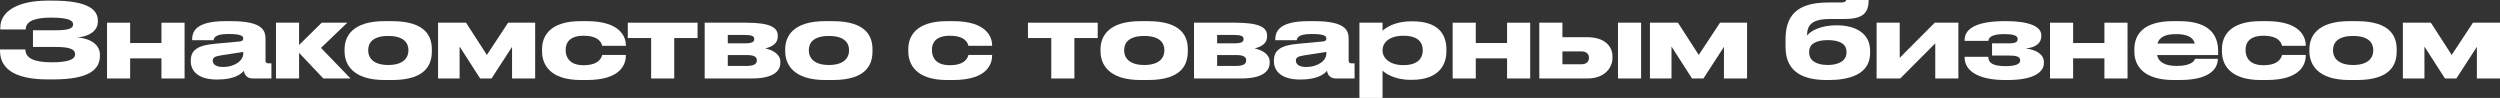 <?xml version="1.0" encoding="UTF-8"?> <svg xmlns="http://www.w3.org/2000/svg" viewBox="0 0 265.297 10.395" fill="none"><rect x="0" y="0" width="265.297" height="10.395" fill="#333333" stroke="none"/><path d="M10.604 5.797V5.907C10.604 7.26 9.658 8.426 5.654 8.426H5.06C2.134 8.426 0 7.623 0 5.368V5.247H2.695C2.695 6.182 3.63 6.611 5.467 6.611C7.271 6.611 7.964 6.303 7.964 5.764V5.731C7.964 5.192 7.282 4.983 5.929 4.983H3.498V3.212H5.918C7.205 3.212 7.755 3.036 7.755 2.607V2.574C7.755 2.134 7.161 1.87 5.401 1.87C4.004 1.87 2.728 2.123 2.728 3.124H0.033V2.926C0.033 1.078 2.123 0.066 5.016 0.066H5.566C9.35 0.066 10.384 1.034 10.384 2.189V2.31C10.384 3.08 9.735 3.85 8.184 3.971C9.812 4.092 10.604 4.884 10.604 5.797Z" fill="white"></path><path d="M13.811 8.327H11.358V2.409H13.811V4.565H17.133V2.409H19.586V8.327H17.133V6.193H13.811V8.327Z" fill="white"></path><path d="M25.811 5.698V5.511L23.468 5.874C22.841 5.973 22.577 6.083 22.577 6.424V6.435C22.577 6.754 22.819 7.106 23.655 7.106C24.964 7.106 25.811 6.402 25.811 5.698ZM25.877 7.513C25.624 7.832 24.876 8.437 23.138 8.437H22.995C21.004 8.437 20.245 7.513 20.245 6.501V6.424C20.245 5.335 20.96 4.818 22.731 4.653L25.437 4.4C25.712 4.367 25.811 4.279 25.811 4.092C25.811 3.872 25.712 3.608 24.271 3.608H24.216C22.753 3.608 22.698 4.07 22.665 4.268H20.388V4.246C20.388 3.465 20.619 2.244 23.919 2.244H24.524C27.956 2.244 28.176 3.3 28.176 4.158V6.424C28.176 6.6 28.231 6.721 28.484 6.721H28.803V8.327H26.812C26.339 8.327 25.965 8.074 25.877 7.513Z" fill="white"></path><path d="M34.313 8.327L31.739 5.61V8.327H29.287V2.409H31.739V4.774L34.138 2.409H36.855L34.061 5.082L37.196 8.327H34.313Z" fill="white"></path><path d="M41.591 8.492H40.821C37.389 8.492 36.564 6.798 36.564 5.434V5.236C36.564 3.872 37.378 2.244 40.81 2.244H41.591C45.199 2.244 45.826 3.894 45.826 5.236V5.434C45.826 6.798 45.243 8.492 41.591 8.492ZM41.206 6.897C42.878 6.897 43.34 6.061 43.34 5.368V5.313C43.34 4.576 42.867 3.817 41.217 3.817H41.206C39.534 3.817 39.072 4.565 39.072 5.313V5.368C39.072 6.061 39.534 6.897 41.206 6.897Z" fill="white"></path><path d="M50.951 8.327L48.773 4.939V8.327H46.485V2.409H49.455L51.666 5.83L53.921 2.409H56.792V8.327H54.339V4.972L52.161 8.327H50.951Z" fill="white"></path><path d="M62.252 8.492H61.647C58.27 8.492 57.522 6.765 57.522 5.445V5.225C57.522 3.905 58.259 2.244 61.636 2.244H62.263C65.959 2.244 66.421 4.037 66.421 4.829V4.862H63.902C63.847 4.631 63.627 3.795 61.944 3.795H61.911C60.481 3.795 60.03 4.51 60.03 5.258V5.335C60.03 6.127 60.492 6.919 61.911 6.919H61.944C63.605 6.919 63.847 6.061 63.902 5.83H66.421V5.852C66.421 6.677 66.036 8.492 62.252 8.492Z" fill="white"></path><path d="M69.097 8.327V4.037H66.621V2.409H74.025V4.037H71.549V8.327H69.097Z" fill="white"></path><path d="M79.785 8.327H74.78V2.409H79.158C81.688 2.409 82.535 2.893 82.535 3.784V3.894C82.535 4.543 82.029 4.95 81.204 5.137C82.029 5.313 82.81 5.764 82.81 6.545V6.655C82.81 7.579 82.018 8.327 79.785 8.327ZM77.233 4.598H79.037C79.796 4.598 80.038 4.455 80.038 4.158V4.125C80.038 3.85 79.807 3.707 79.026 3.707H77.233V4.598ZM77.233 6.996H79.257C79.961 6.996 80.313 6.809 80.313 6.424V6.369C80.313 6.017 79.961 5.841 79.246 5.841H77.233V6.996Z" fill="white"></path><path d="M88.352 8.492H87.582C84.15 8.492 83.325 6.798 83.325 5.434V5.236C83.325 3.872 84.139 2.244 87.571 2.244H88.352C91.96 2.244 92.587 3.894 92.587 5.236V5.434C92.587 6.798 92.004 8.492 88.352 8.492ZM87.967 6.897C89.639 6.897 90.101 6.061 90.101 5.368V5.313C90.101 4.576 89.628 3.817 87.978 3.817H87.967C86.295 3.817 85.833 4.565 85.833 5.313V5.368C85.833 6.061 86.295 6.897 87.967 6.897Z" fill="white"></path><path d="M101.117 8.492H100.512C97.135 8.492 96.387 6.765 96.387 5.445V5.225C96.387 3.905 97.124 2.244 100.501 2.244H101.128C104.824 2.244 105.286 4.037 105.286 4.829V4.862H102.767C102.712 4.631 102.492 3.795 100.809 3.795H100.776C99.346 3.795 98.895 4.51 98.895 5.258V5.335C98.895 6.127 99.357 6.919 100.776 6.919H100.809C102.47 6.919 102.712 6.061 102.767 5.83H105.286V5.852C105.286 6.677 104.901 8.492 101.117 8.492Z" fill="white"></path><path d="M111.56 8.327V4.037H109.085V2.409H116.488V4.037H114.013V8.327H111.56Z" fill="white"></path><path d="M121.814 8.492H121.044C117.612 8.492 116.787 6.798 116.787 5.434V5.236C116.787 3.872 117.601 2.244 121.033 2.244H121.814C125.422 2.244 126.049 3.894 126.049 5.236V5.434C126.049 6.798 125.466 8.492 121.814 8.492ZM121.429 6.897C123.101 6.897 123.563 6.061 123.563 5.368V5.313C123.563 4.576 123.09 3.817 121.44 3.817H121.429C119.757 3.817 119.295 4.565 119.295 5.313V5.368C119.295 6.061 119.757 6.897 121.429 6.897Z" fill="white"></path><path d="M131.712 8.327H126.707V2.409H131.085C133.615 2.409 134.463 2.893 134.463 3.784V3.894C134.463 4.543 133.956 4.95 133.132 5.137C133.956 5.313 134.737 5.764 134.737 6.545V6.655C134.737 7.579 133.945 8.327 131.712 8.327ZM129.16 4.598H130.964C131.723 4.598 131.965 4.455 131.965 4.158V4.125C131.965 3.85 131.734 3.707 130.953 3.707H129.16V4.598ZM129.16 6.996H131.185C131.889 6.996 132.24 6.809 132.24 6.424V6.369C132.24 6.017 131.889 5.841 131.174 5.841H129.16V6.996Z" fill="white"></path><path d="M140.752 5.698V5.511L138.41 5.874C137.783 5.973 137.518 6.083 137.518 6.424V6.435C137.518 6.754 137.761 7.106 138.597 7.106C139.906 7.106 140.752 6.402 140.752 5.698ZM140.819 7.513C140.566 7.832 139.817 8.437 138.08 8.437H137.937C135.946 8.437 135.186 7.513 135.186 6.501V6.424C135.186 5.335 135.901 4.818 137.673 4.653L140.379 4.4C140.654 4.367 140.752 4.279 140.752 4.092C140.752 3.872 140.654 3.608 139.213 3.608H139.157C137.695 3.608 137.64 4.07 137.607 4.268H135.33V4.246C135.33 3.465 135.56 2.244 138.861 2.244H139.465C142.898 2.244 143.118 3.3 143.118 4.158V6.424C143.118 6.6 143.173 6.721 143.426 6.721H143.745V8.327H141.753C141.281 8.327 140.907 8.074 140.819 7.513Z" fill="white"></path><path d="M146.714 5.324V5.368C146.714 6.105 147.407 6.908 148.903 6.908H148.958C150.542 6.908 150.982 6.083 150.982 5.368V5.324C150.982 4.565 150.542 3.795 148.958 3.795H148.903C147.374 3.795 146.714 4.565 146.714 5.324ZM144.261 2.409H146.714V3.256C146.978 3.025 147.924 2.266 149.717 2.266H149.915C152.599 2.266 153.49 3.608 153.49 5.236V5.445C153.49 6.996 152.566 8.47 149.838 8.47H149.662C147.902 8.47 146.912 7.711 146.714 7.491V10.395H144.261V2.409Z" fill="white"></path><path d="M156.607 8.327H154.154V2.409H156.607V4.565H159.929V2.409H162.382V8.327H159.929V6.193H156.607V8.327Z" fill="white"></path><path d="M163.349 8.327V2.409H165.802V3.949H168.453C170.213 3.949 171.115 4.851 171.115 6.006V6.116C171.115 7.26 170.224 8.327 168.453 8.327H163.349ZM165.802 6.82H167.837C168.365 6.82 168.618 6.501 168.618 6.16V6.105C168.618 5.753 168.365 5.456 167.837 5.456H165.802V6.82ZM174.151 2.409V8.327H171.698V2.409H174.151Z" fill="white"></path><path d="M179.556 8.327L177.378 4.939V8.327H175.09V2.409H178.06L180.271 5.83L182.526 2.409H185.397V8.327H182.944V4.972L180.766 8.327H179.556Z" fill="white"></path><path d="M198.454 5.401V5.632C198.454 7.964 196.089 8.492 194.076 8.492H193.856C191.733 8.492 189.478 7.898 189.478 4.994V4.224C189.478 1.837 190.479 0.264 194.01 0.264H195.341C195.638 0.264 195.77 0.209 195.847 0.132C195.891 0.099 195.913 0.055 195.924 0H198.3C198.3 1.375 197.695 2.013 195.737 2.013H194.241C192.426 2.013 191.766 2.552 191.766 3.718V3.773C192.118 3.3 193.174 2.684 194.89 2.684H194.956C196.232 2.684 198.454 3.124 198.454 5.401ZM193.966 6.897C195.297 6.897 195.946 6.314 195.946 5.61V5.489C195.946 4.708 195.286 4.257 193.966 4.257C192.657 4.257 191.986 4.697 191.986 5.489V5.61C191.986 6.347 192.646 6.897 193.966 6.897Z" fill="white"></path><path d="M199.142 8.327V2.409H201.595V6.138L205.313 2.409H207.821V8.327H205.368V4.598L201.65 8.327H199.142Z" fill="white"></path><path d="M216.895 6.578V6.688C216.895 7.667 215.796 8.492 213.035 8.492H212.782C210.263 8.492 208.481 7.7 208.481 6.083V6.028H210.999C210.999 6.732 211.583 7.018 212.826 7.018C213.827 7.018 214.377 6.82 214.377 6.435V6.391C214.377 5.951 213.805 5.896 213.189 5.896H211.395V4.598H213.298C213.838 4.598 214.113 4.455 214.113 4.158V4.125C214.113 3.74 213.551 3.619 212.682 3.619C211.351 3.619 211.054 3.971 210.999 4.334H208.481V4.246C208.481 2.904 210.042 2.244 212.727 2.244H212.902C215.212 2.244 216.62 2.772 216.62 3.729V3.839C216.62 4.499 216.148 5.027 214.948 5.148C216.18 5.269 216.895 5.841 216.895 6.578Z" fill="white"></path><path d="M219.996 8.327H217.543V2.409H219.996V4.565H223.318V2.409H225.771V8.327H223.318V6.193H219.996V8.327Z" fill="white"></path><path d="M230.93 3.619H230.919C229.687 3.619 229.137 3.993 228.95 4.62H232.91C232.745 3.993 232.173 3.619 230.93 3.619ZM235.352 6.237V6.248C235.352 7.051 234.824 8.492 231.293 8.492H230.666C227.509 8.492 226.497 7.018 226.497 5.467V5.225C226.497 3.707 227.399 2.244 230.6 2.244H231.271C234.747 2.244 235.385 3.993 235.385 5.434V5.841H228.906C229.049 6.534 229.643 6.996 230.996 6.996H231.007C232.635 6.996 232.899 6.38 232.932 6.237H235.352Z" fill="white"></path><path d="M240.519 8.492H239.914C236.537 8.492 235.789 6.765 235.789 5.445V5.225C235.789 3.905 236.526 2.244 239.903 2.244H240.53C244.226 2.244 244.688 4.037 244.688 4.829V4.862H242.169C242.114 4.631 241.894 3.795 240.211 3.795H240.178C238.748 3.795 238.297 4.51 238.297 5.258V5.335C238.297 6.127 238.759 6.919 240.178 6.919H240.211C241.872 6.919 242.114 6.061 242.169 5.83H244.688V5.852C244.688 6.677 244.303 8.492 240.519 8.492Z" fill="white"></path><path d="M250.096 8.492H249.327C245.895 8.492 245.07 6.798 245.07 5.434V5.236C245.07 3.872 245.884 2.244 249.316 2.244H250.096C253.706 2.244 254.333 3.894 254.333 5.236V5.434C254.333 6.798 253.748 8.492 250.096 8.492ZM249.712 6.897C251.385 6.897 251.847 6.061 251.847 5.368V5.313C251.847 4.576 251.373 3.817 249.723 3.817H249.712C248.04 3.817 247.578 4.565 247.578 5.313V5.368C247.578 6.061 248.04 6.897 249.712 6.897Z" fill="white"></path><path d="M259.456 8.327L257.278 4.939V8.327H254.99V2.409H257.96L260.171 5.83L262.427 2.409H265.297V8.327H262.844V4.972L260.665 8.327H259.456Z" fill="white"></path></svg> 